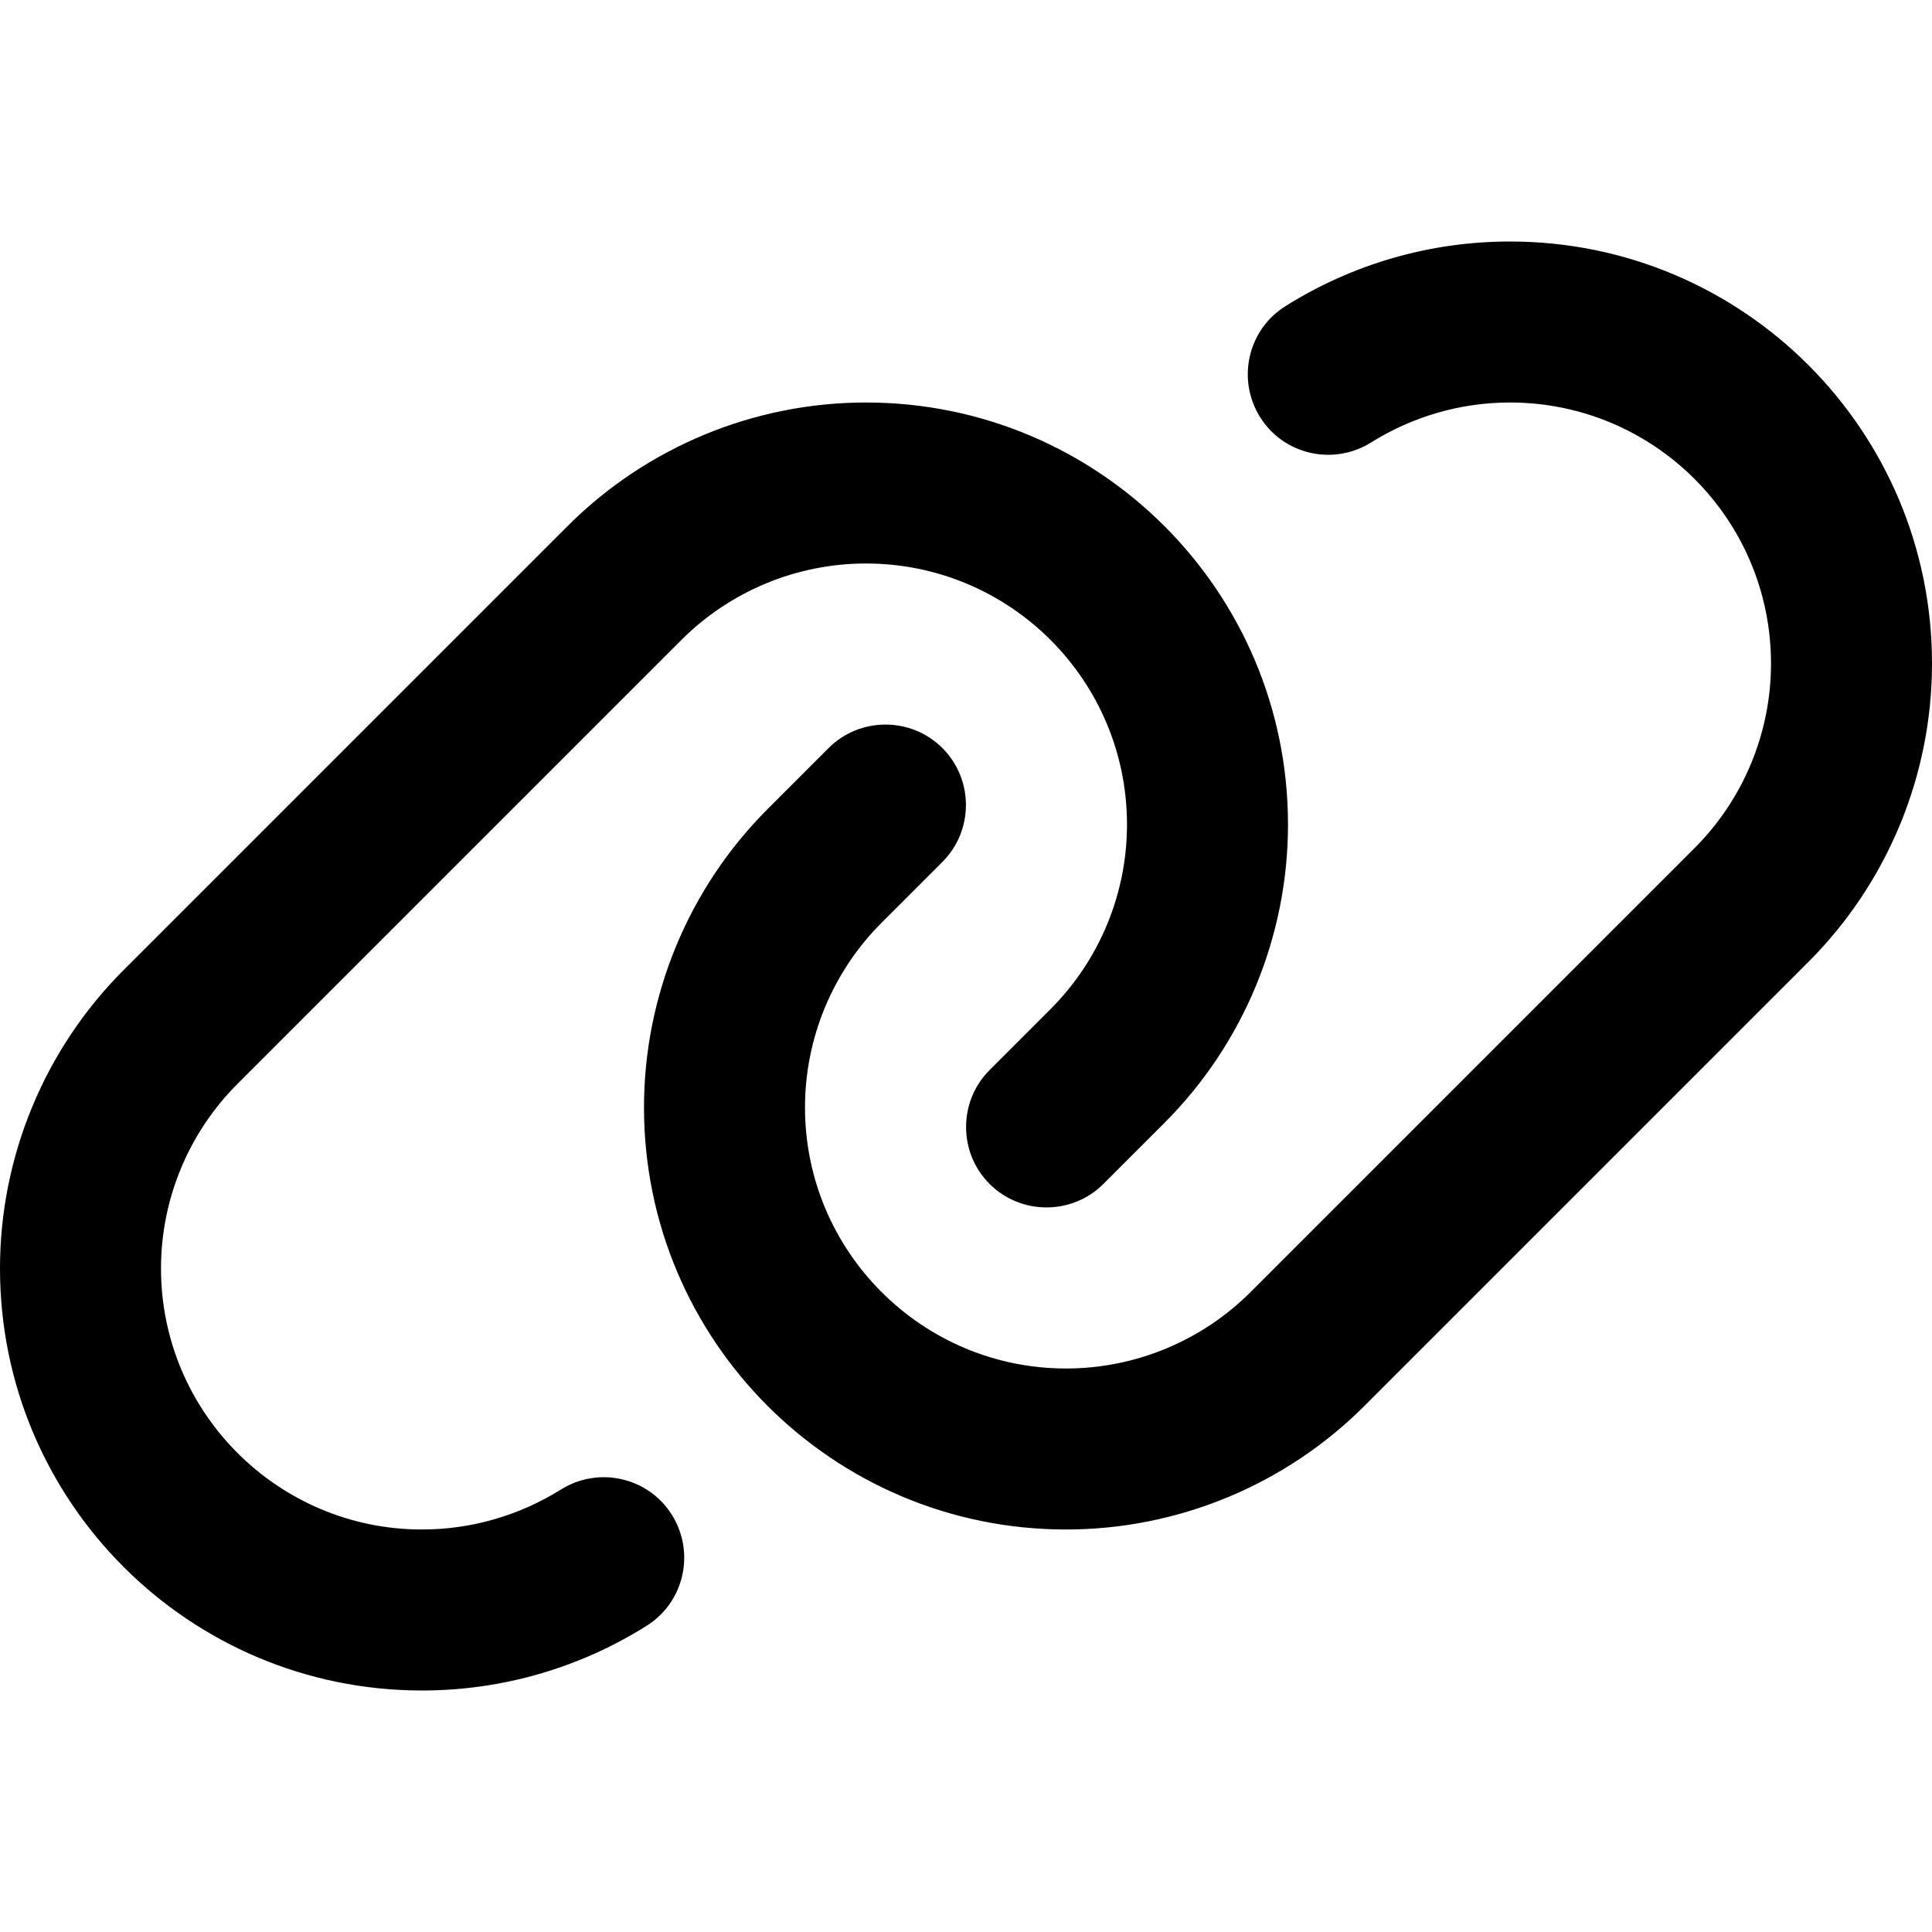 <svg xmlns="http://www.w3.org/2000/svg" viewBox="0 0 672 672"><!--! Font Awesome Pro 7.1.0 by @fontawesome - https://fontawesome.com License - https://fontawesome.com/license (Commercial License) Copyright 2025 Fonticons, Inc. --><path fill="currentColor" d="M525.2 84C497.3 84 470.3 91.9 447.1 106.5C434 114.7 430.1 132 438.3 145.1C446.5 158.2 463.8 162.1 476.9 153.9C491.3 144.9 508 140 525.2 140C575.3 140 616 180.6 616 230.8C616 254.9 606.4 278 589.4 295L435 449.4C418 466.4 394.9 476 370.8 476C320.7 476 280 435.3 280 385.2C280 361.1 289.6 338 306.6 321L327.8 299.8C338.7 288.9 338.7 271.1 327.8 260.2C316.9 249.3 299.1 249.3 288.2 260.2L267 281.4C239.5 308.9 224 346.3 224 385.2C224 466.3 289.7 532 370.8 532C409.7 532 447.1 516.5 474.6 489L629 334.6C656.5 307.1 672 269.7 672 230.8C672 149.7 606.3 84 525.2 84zM301.2 140C262.3 140 224.9 155.5 197.4 183L43 337.4C15.5 364.9 0 402.3 0 441.2C0 522.3 65.7 588 146.8 588C174.7 588 201.7 580.1 224.9 565.5C238 557.3 241.9 540 233.7 526.9C225.5 513.8 208.2 509.9 195.1 518.1C180.7 527.1 164 532 146.8 532C96.7 532 56 491.3 56 441.2C56 417.1 65.6 394 82.6 377L237 222.6C254 205.6 277.1 196 301.2 196C351.3 196 392 236.6 392 286.8C392 310.9 382.4 334 365.4 351L344.2 372.2C333.3 383.1 333.3 400.9 344.2 411.8C355.1 422.7 372.9 422.7 383.8 411.8L405 390.6C432.5 363.1 448 325.7 448 286.8C448 205.7 382.3 140 301.2 140z"/></svg>